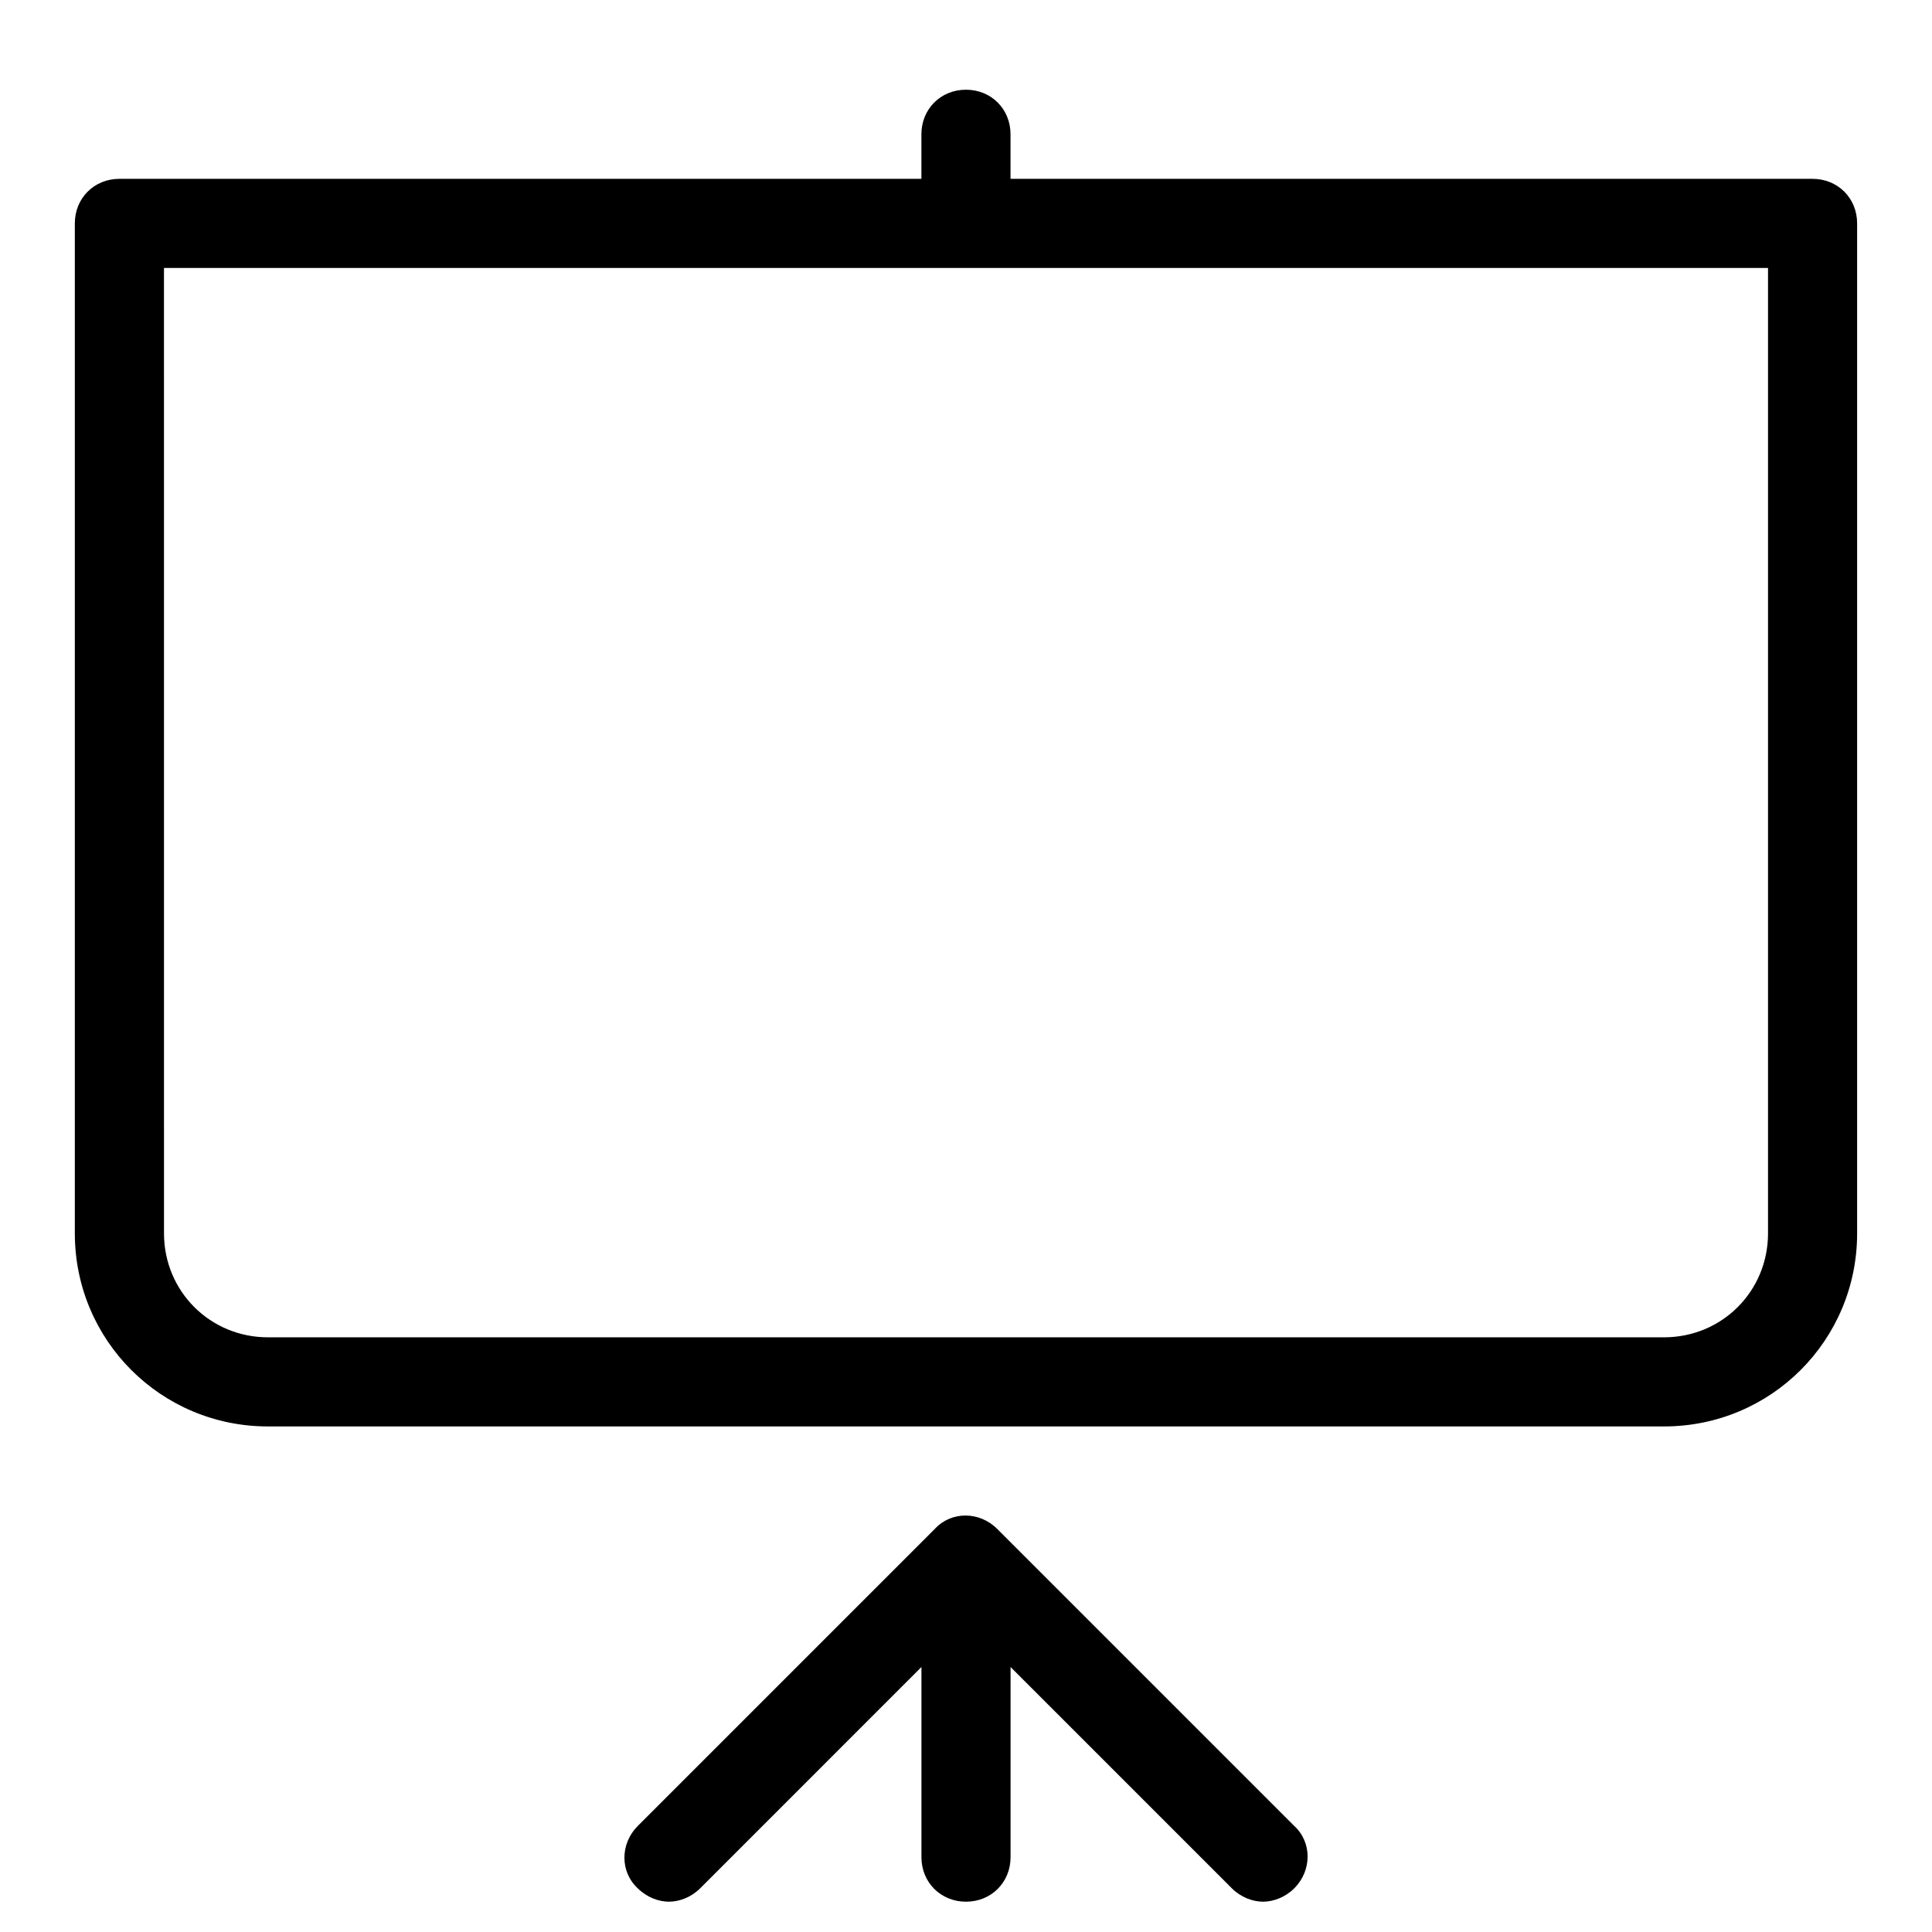 <?xml version="1.0" encoding="UTF-8"?>
<!-- Uploaded to: SVG Repo, www.svgrepo.com, Generator: SVG Repo Mixer Tools -->
<svg fill="#000000" width="800px" height="800px" version="1.1" viewBox="144 144 512 512" xmlns="http://www.w3.org/2000/svg">
 <g>
  <path d="m215.01 522.02h369.98c28.34 0 51.168-22.828 51.168-51.168v-267.65c0-6.691-5.117-11.809-11.809-11.809h-212.55v-11.809c0-6.691-5.117-11.809-11.809-11.809s-11.809 5.117-11.809 11.809v11.809h-212.54c-6.691 0-11.809 5.117-11.809 11.809v267.65c0 28.34 22.832 51.168 51.172 51.168zm-27.555-307.01h425.09v255.84c0 15.352-12.203 27.551-27.551 27.551h-369.98c-15.352 0-27.551-12.203-27.551-27.551z"/>
  <path d="m400 647.97c6.691 0 11.809-5.117 11.809-11.809v-50.383l58.648 58.648c2.363 2.363 5.512 3.543 8.266 3.543s5.902-1.18 8.266-3.543c4.723-4.723 4.723-12.203 0-16.531l-78.719-78.719c-4.723-4.723-12.203-4.723-16.531 0l-78.719 78.719c-4.723 4.723-4.723 12.203 0 16.531 2.363 2.363 5.512 3.543 8.266 3.543s5.902-1.18 8.266-3.543l58.641-58.648v50.383c0 6.691 5.117 11.809 11.809 11.809z"/>
 </g>
</svg>